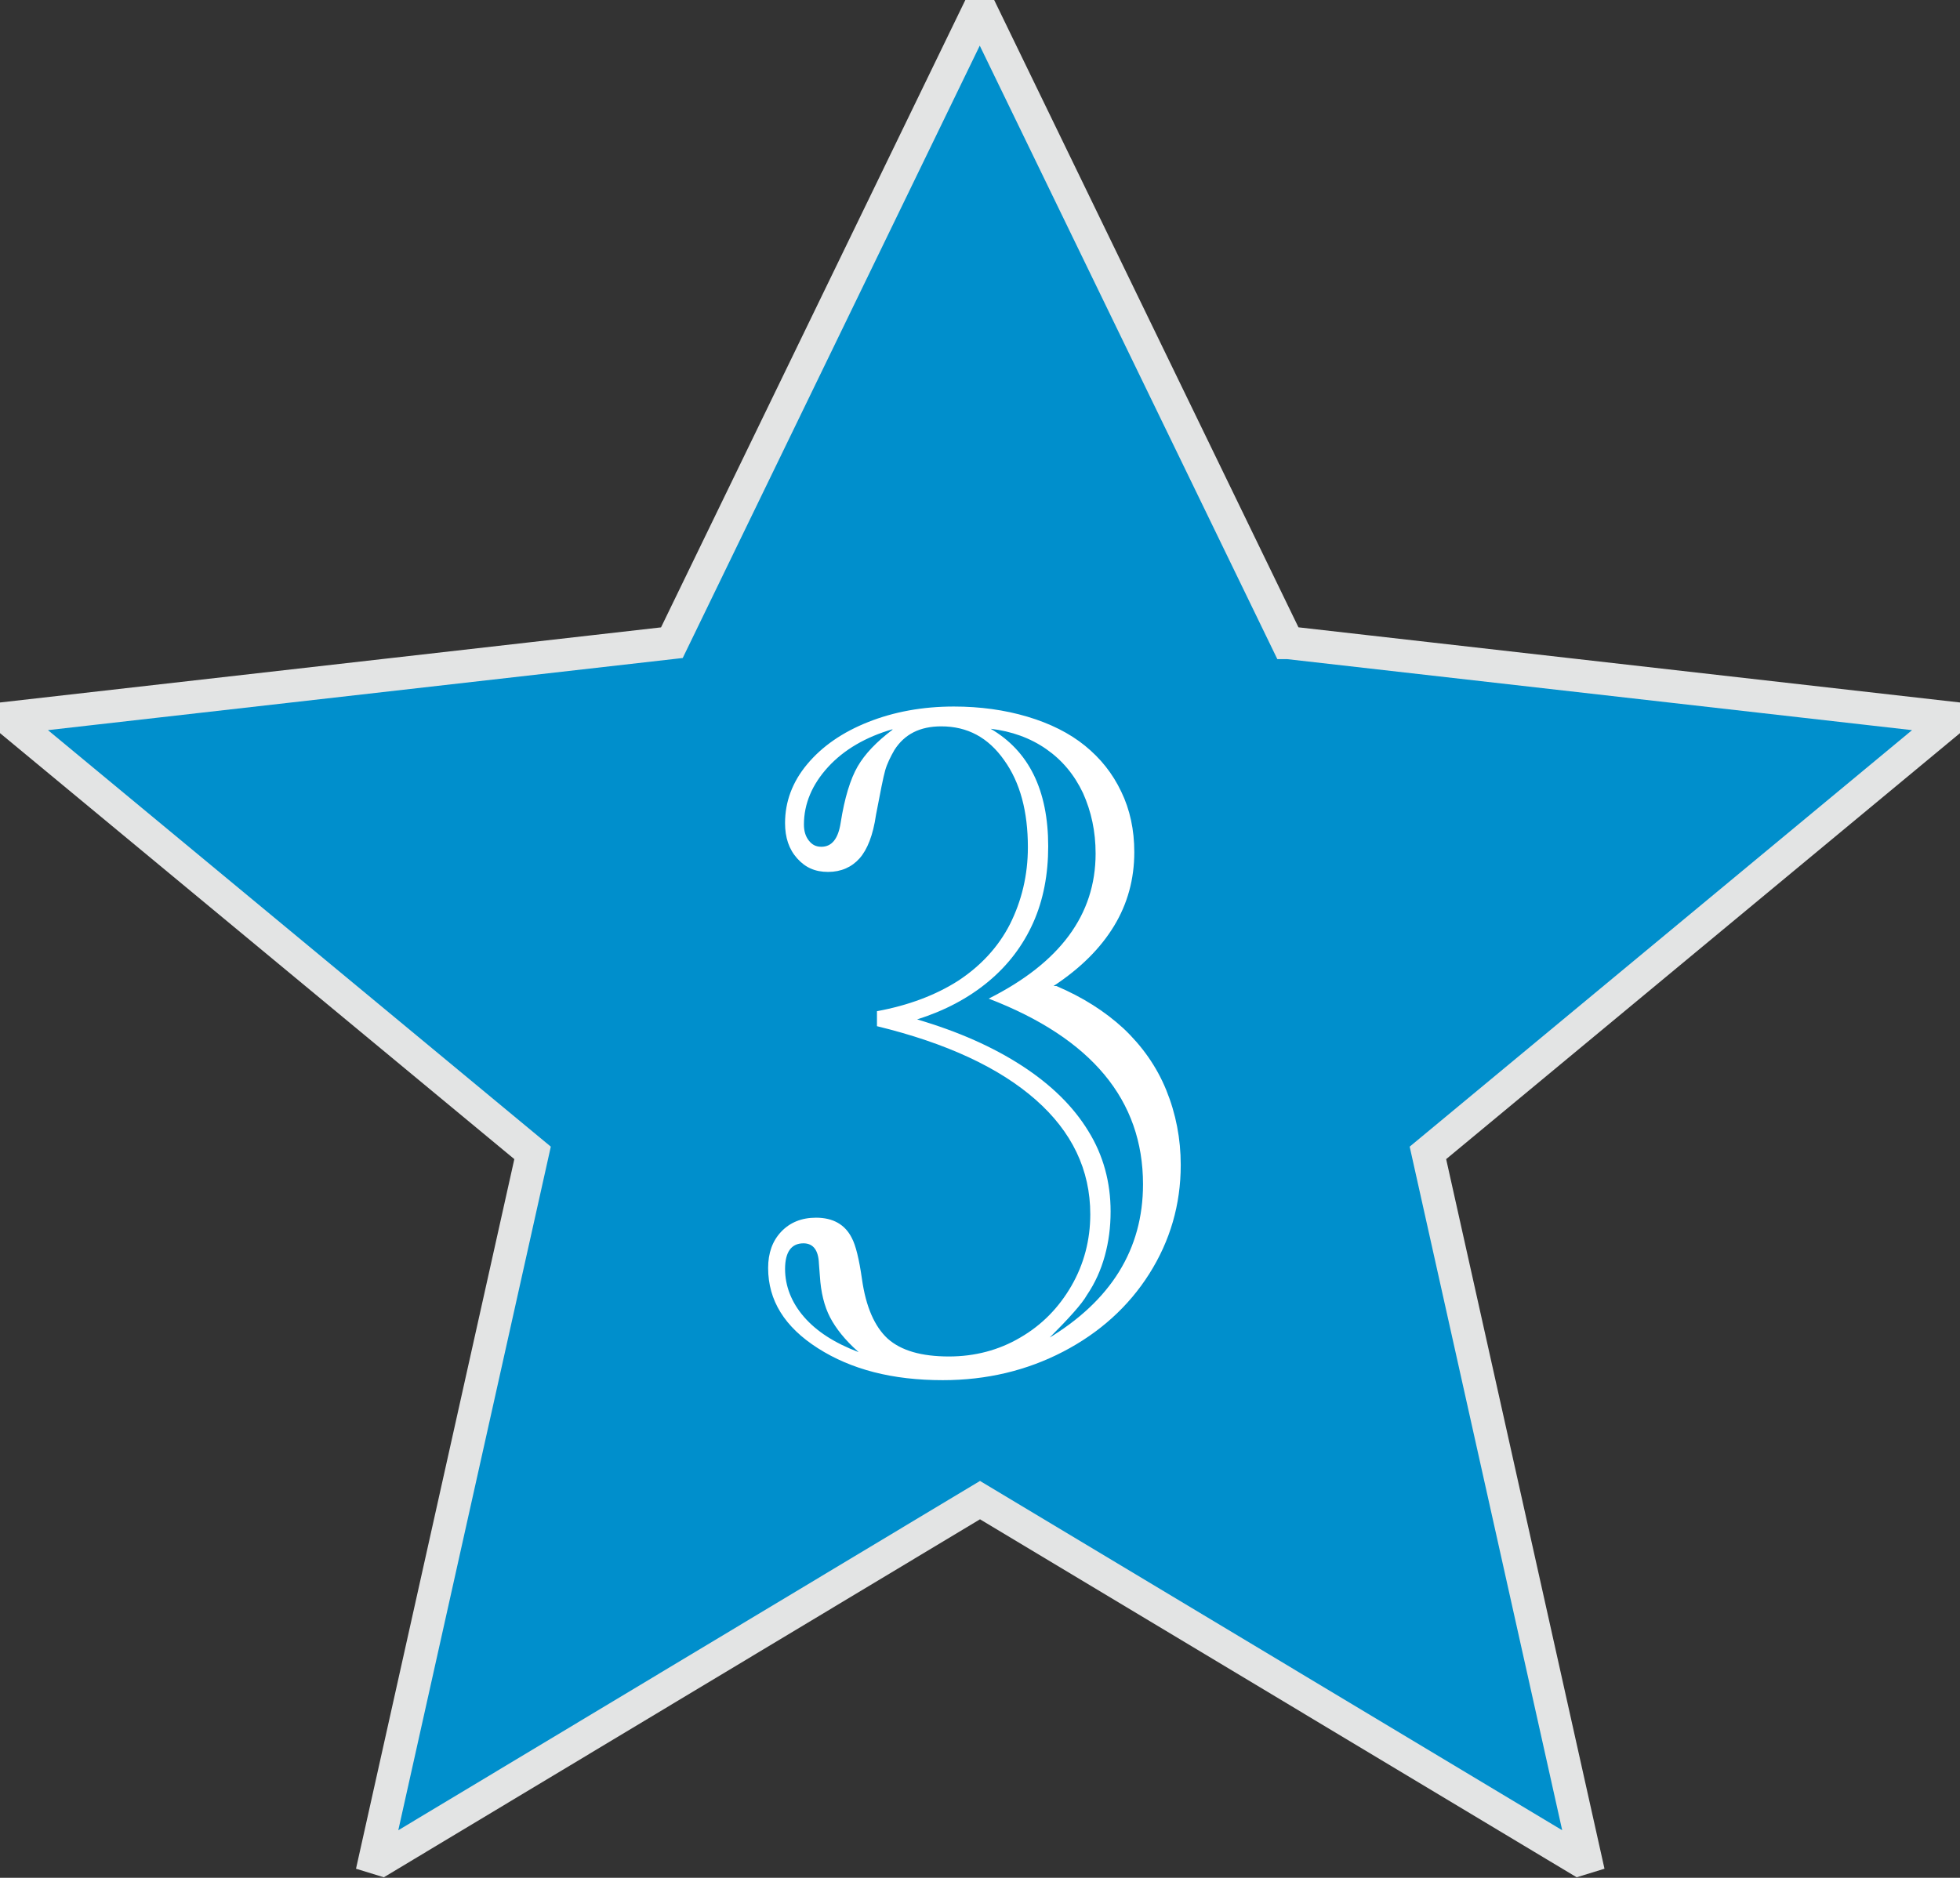 <?xml version="1.0" encoding="UTF-8"?><svg id="_レイヤー_2" xmlns="http://www.w3.org/2000/svg" viewBox="0 0 40.52 38.83"><rect x="0" y="0" width="40.52" height="38.83" fill="#333333" stroke="none"/><defs><style>.cls-1{fill:#fff;}.cls-2{fill:#008fcc;stroke:#e3e4e4;stroke-miterlimit:10;stroke-width:.68px;}</style></defs><g id="design"><g><path class="cls-2" d="m26.63,13.29l13.55,1.54v.17l-10.66,8.84,3.25,14.57-.13.04-12.38-7.43-12.37,7.43-.13-.04,3.25-14.57L.34,15v-.17l13.55-1.54L20.17.34h.17l6.28,12.95Z"/><path class="cls-1" d="m21.84,20.39c.54.23,1,.52,1.39.88.38.36.68.78.88,1.27s.3,1.01.3,1.55c0,.82-.22,1.57-.65,2.25-.43.68-1.03,1.22-1.78,1.61s-1.58.59-2.49.59c-1.04,0-1.89-.22-2.58-.66s-1.03-.99-1.03-1.66c0-.31.09-.56.27-.75s.42-.29.72-.29c.35,0,.6.14.74.42.08.15.15.43.21.85.08.57.26.98.53,1.23.28.25.7.37,1.27.37.53,0,1.03-.13,1.47-.39.45-.26.8-.62,1.06-1.07.26-.45.39-.95.39-1.48,0-.92-.38-1.71-1.13-2.37-.75-.66-1.84-1.17-3.28-1.52v-.31c.65-.12,1.21-.33,1.68-.63.47-.31.83-.7,1.07-1.17.24-.48.37-1.01.37-1.59,0-.74-.16-1.34-.49-1.8-.33-.47-.76-.7-1.3-.7-.44,0-.76.16-.97.49-.08.14-.15.28-.19.42-.04.14-.1.45-.19.92-.06.42-.18.72-.34.9s-.38.28-.65.28-.47-.09-.64-.28c-.17-.19-.25-.43-.25-.73,0-.44.15-.85.46-1.22.31-.37.73-.66,1.26-.87.53-.21,1.12-.32,1.77-.32.54,0,1.05.07,1.52.21.47.14.87.34,1.19.6.32.26.57.57.75.95.18.37.27.79.27,1.25,0,.56-.14,1.07-.42,1.53s-.69.87-1.25,1.24Zm-4.1,7.56c-.27-.24-.46-.48-.58-.71-.12-.23-.19-.52-.21-.85l-.02-.26c-.01-.28-.12-.42-.32-.42-.25,0-.38.18-.38.53s.13.69.39.99.63.54,1.13.73Zm.71-12.87c-.55.16-1,.42-1.33.78s-.5.76-.5,1.19c0,.13.03.24.1.33s.15.13.26.13c.22,0,.35-.17.4-.5.08-.51.2-.9.35-1.16.15-.26.39-.51.72-.76Zm3.2,12.61c1.32-.79,1.98-1.86,1.98-3.2,0-1.74-1.06-3.02-3.19-3.84,1.47-.74,2.21-1.73,2.21-3,0-.46-.09-.87-.26-1.25-.18-.38-.43-.68-.76-.91-.33-.23-.72-.37-1.15-.42.79.46,1.19,1.27,1.19,2.43,0,.58-.1,1.11-.31,1.58-.21.47-.52.88-.93,1.22s-.9.6-1.47.78c.85.25,1.57.57,2.17.96.6.39,1.06.84,1.37,1.35.31.5.46,1.06.46,1.66,0,.33-.04.63-.12.92-.08.29-.2.56-.37.81-.1.18-.37.48-.81.92Z"/></g></g></svg>